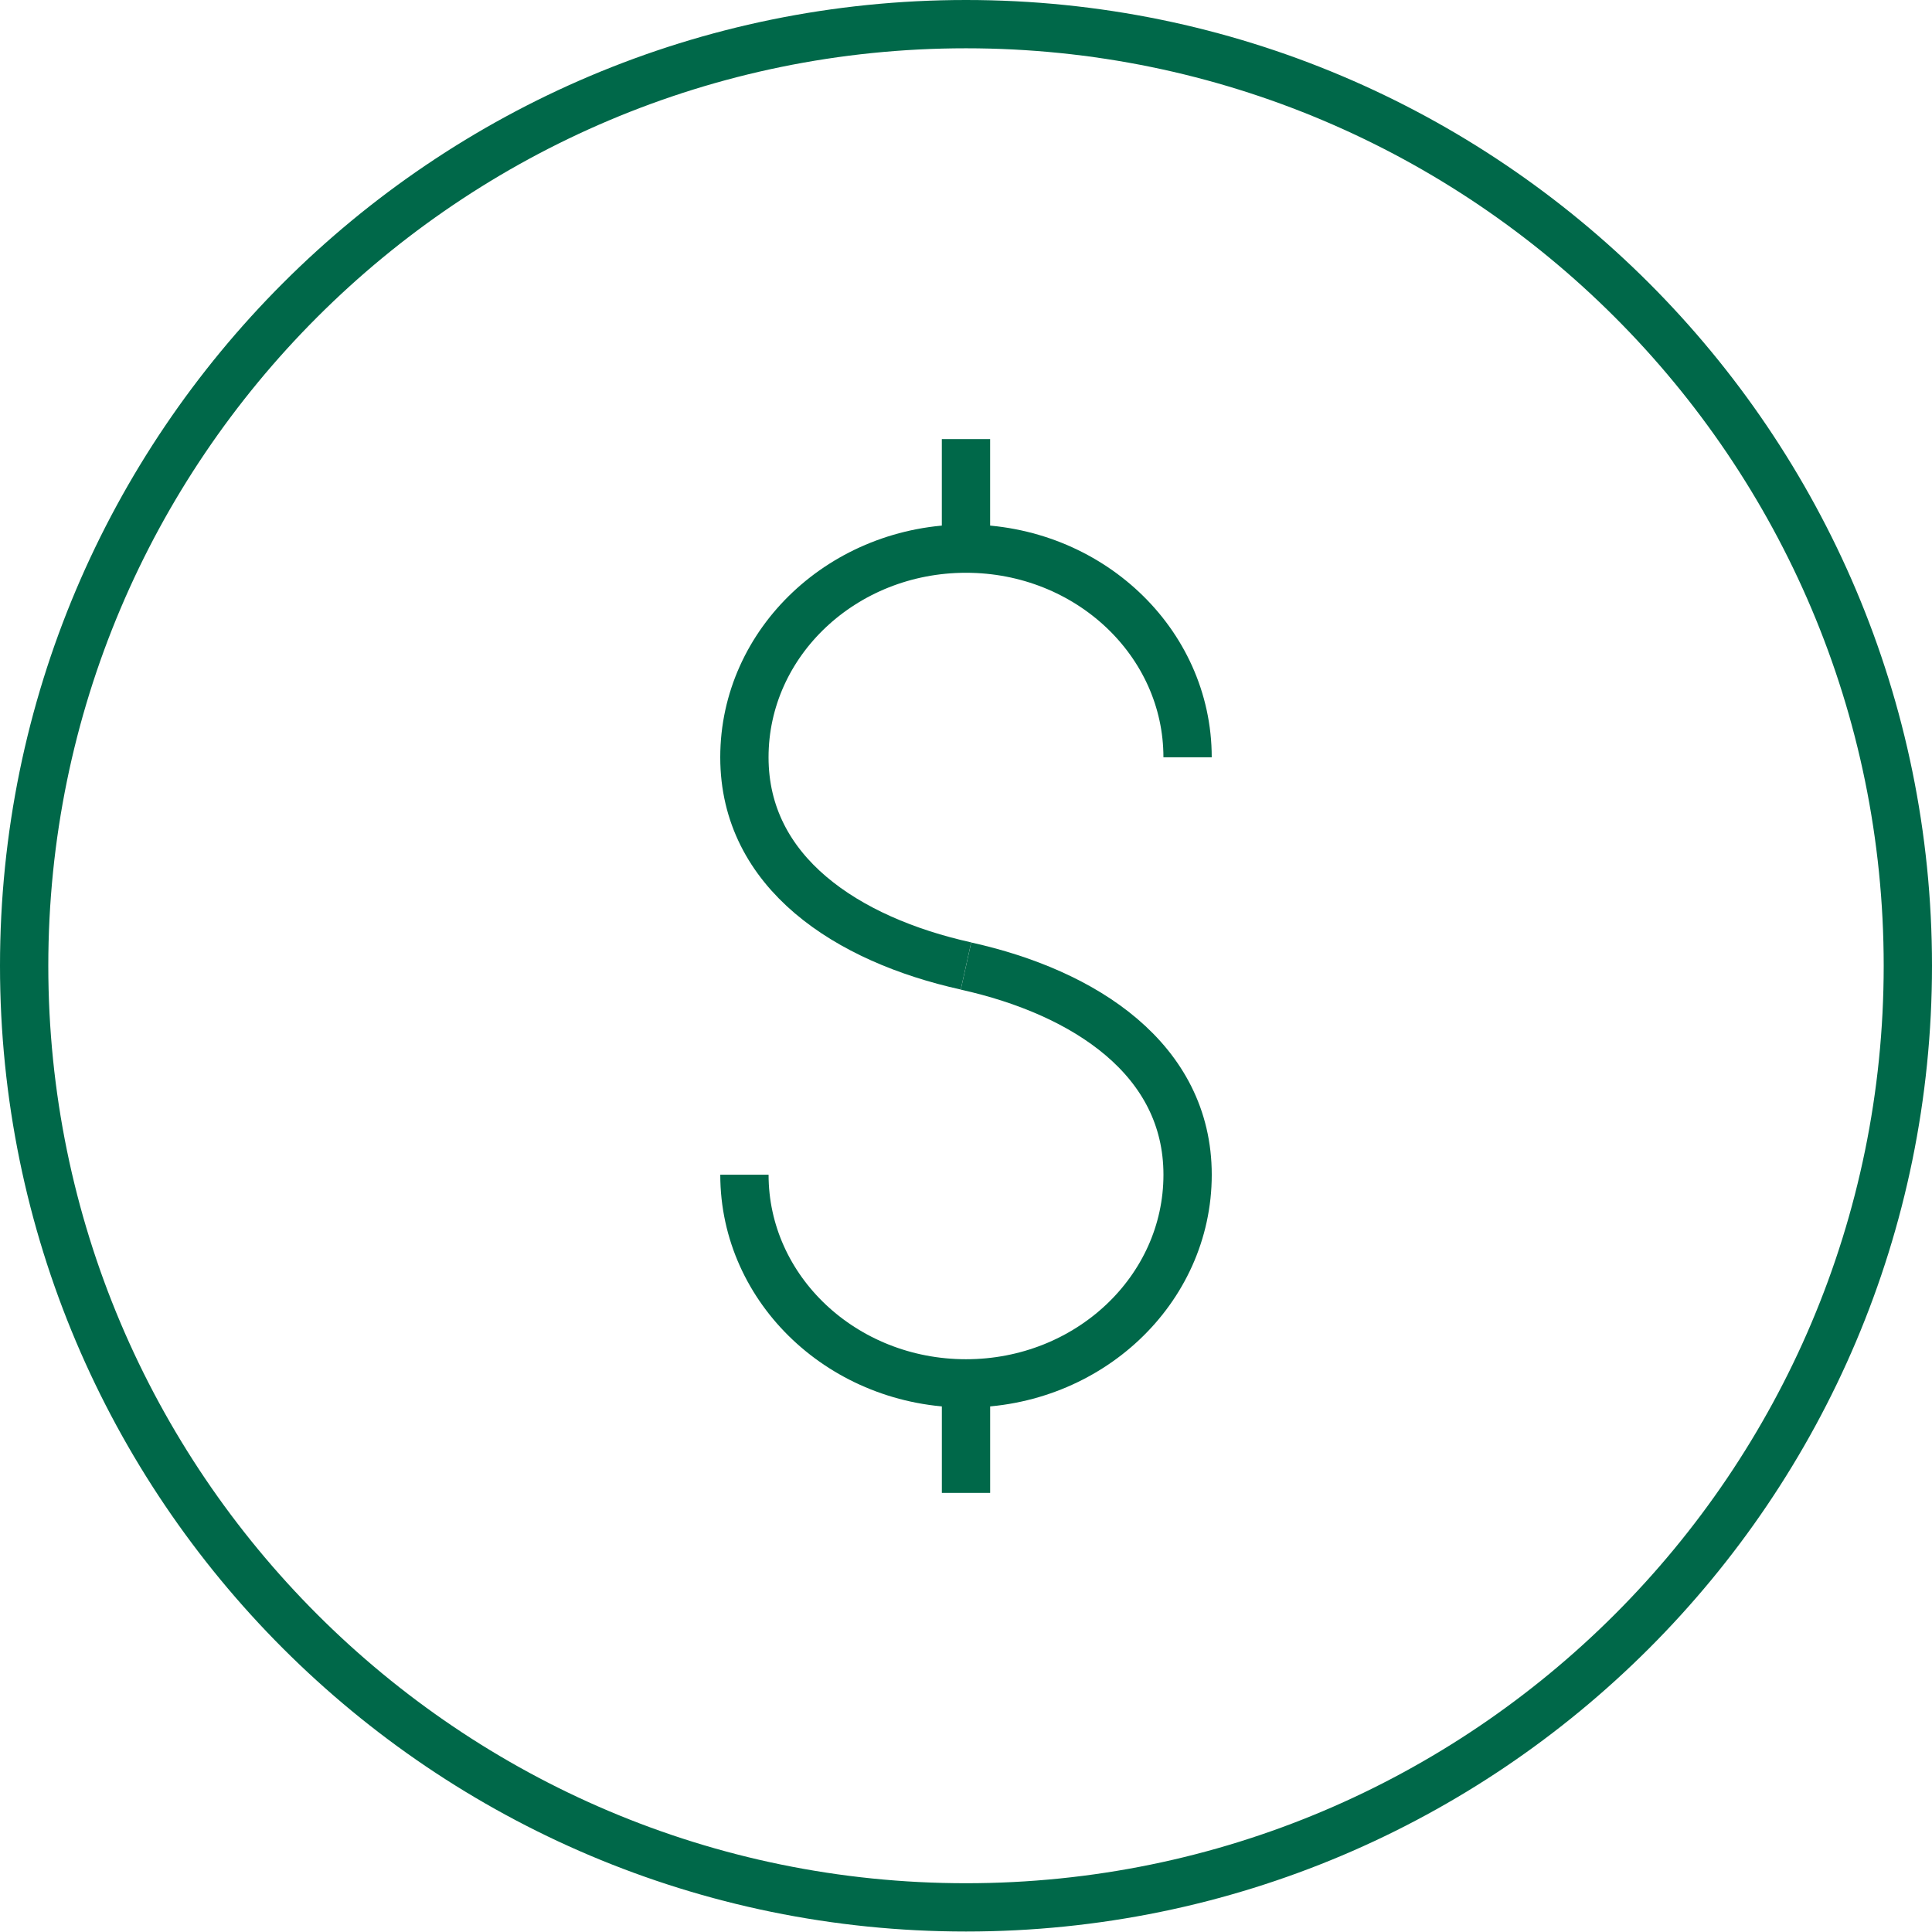 <?xml version="1.0" encoding="UTF-8" standalone="no"?>
<svg xmlns="http://www.w3.org/2000/svg" xmlns:xlink="http://www.w3.org/1999/xlink" xmlns:serif="http://www.serif.com/" width="80px" height="80px" version="1.1" xml:space="preserve" style="fill-rule:evenodd;clip-rule:evenodd;stroke-miterlimit:10;">
    <g transform="matrix(1,0,0,1,-300,-540)">
        <g transform="matrix(1,0,0,0.75,0,0)">
            <g id="icon-commission" transform="matrix(1,0,0,1,-534.669,0)">
                <g transform="matrix(0,-1.333,-1,0,874.669,720)">
                    <path d="M-40,-40C-17.923,-40 0,-22.077 0,0C0,22.077 -17.923,40 -40,40C-62.077,40 -80,22.077 -80,0C-80,-22.077 -62.077,-40 -40,-40ZM-40,-38C-60.973,-38 -78,-20.973 -78,0C-78,20.973 -60.973,38 -40,38C-19.027,38 -2,20.973 -2,0C-2,-20.973 -19.027,-38 -40,-38Z" style="fill:rgb(0,104,73);"></path>
                </g>
                <g transform="matrix(1,0,0,1.333,883.844,761.81)">
                    <path d="M0,0.001C0,-4.772 -4.108,-8.642 -9.176,-8.642C-14.243,-8.642 -18.351,-4.772 -18.351,0.001C-18.351,4.774 -14.108,7.55 -9.176,8.643" style="fill:none;fill-rule:nonzero;stroke:rgb(0,104,73);stroke-width:2px;"></path>
                </g>
                <g transform="matrix(1,0,0,1.333,865.494,784.856)">
                    <path d="M0,0.001C0,4.774 4.107,8.643 9.175,8.643C14.242,8.643 18.351,4.774 18.351,0.001C18.351,-4.772 14.108,-7.549 9.175,-8.642" style="fill:none;fill-rule:nonzero;stroke:rgb(0,104,73);stroke-width:2px;"></path>
                </g>
                <g transform="matrix(0,1.333,1,0,876.935,747.265)">
                    <path d="M-2.267,-2.267L2.267,-2.267" style="fill:none;fill-rule:nonzero;stroke:rgb(0,104,73);stroke-width:2px;"></path>
                </g>
                <g transform="matrix(0,1.333,1,0,876.936,799.403)">
                    <path d="M-2.267,-2.267L2.267,-2.267" style="fill:none;fill-rule:nonzero;stroke:rgb(0,104,73);stroke-width:2px;"></path>
                </g>
            </g>
        </g>
    </g>
</svg>
